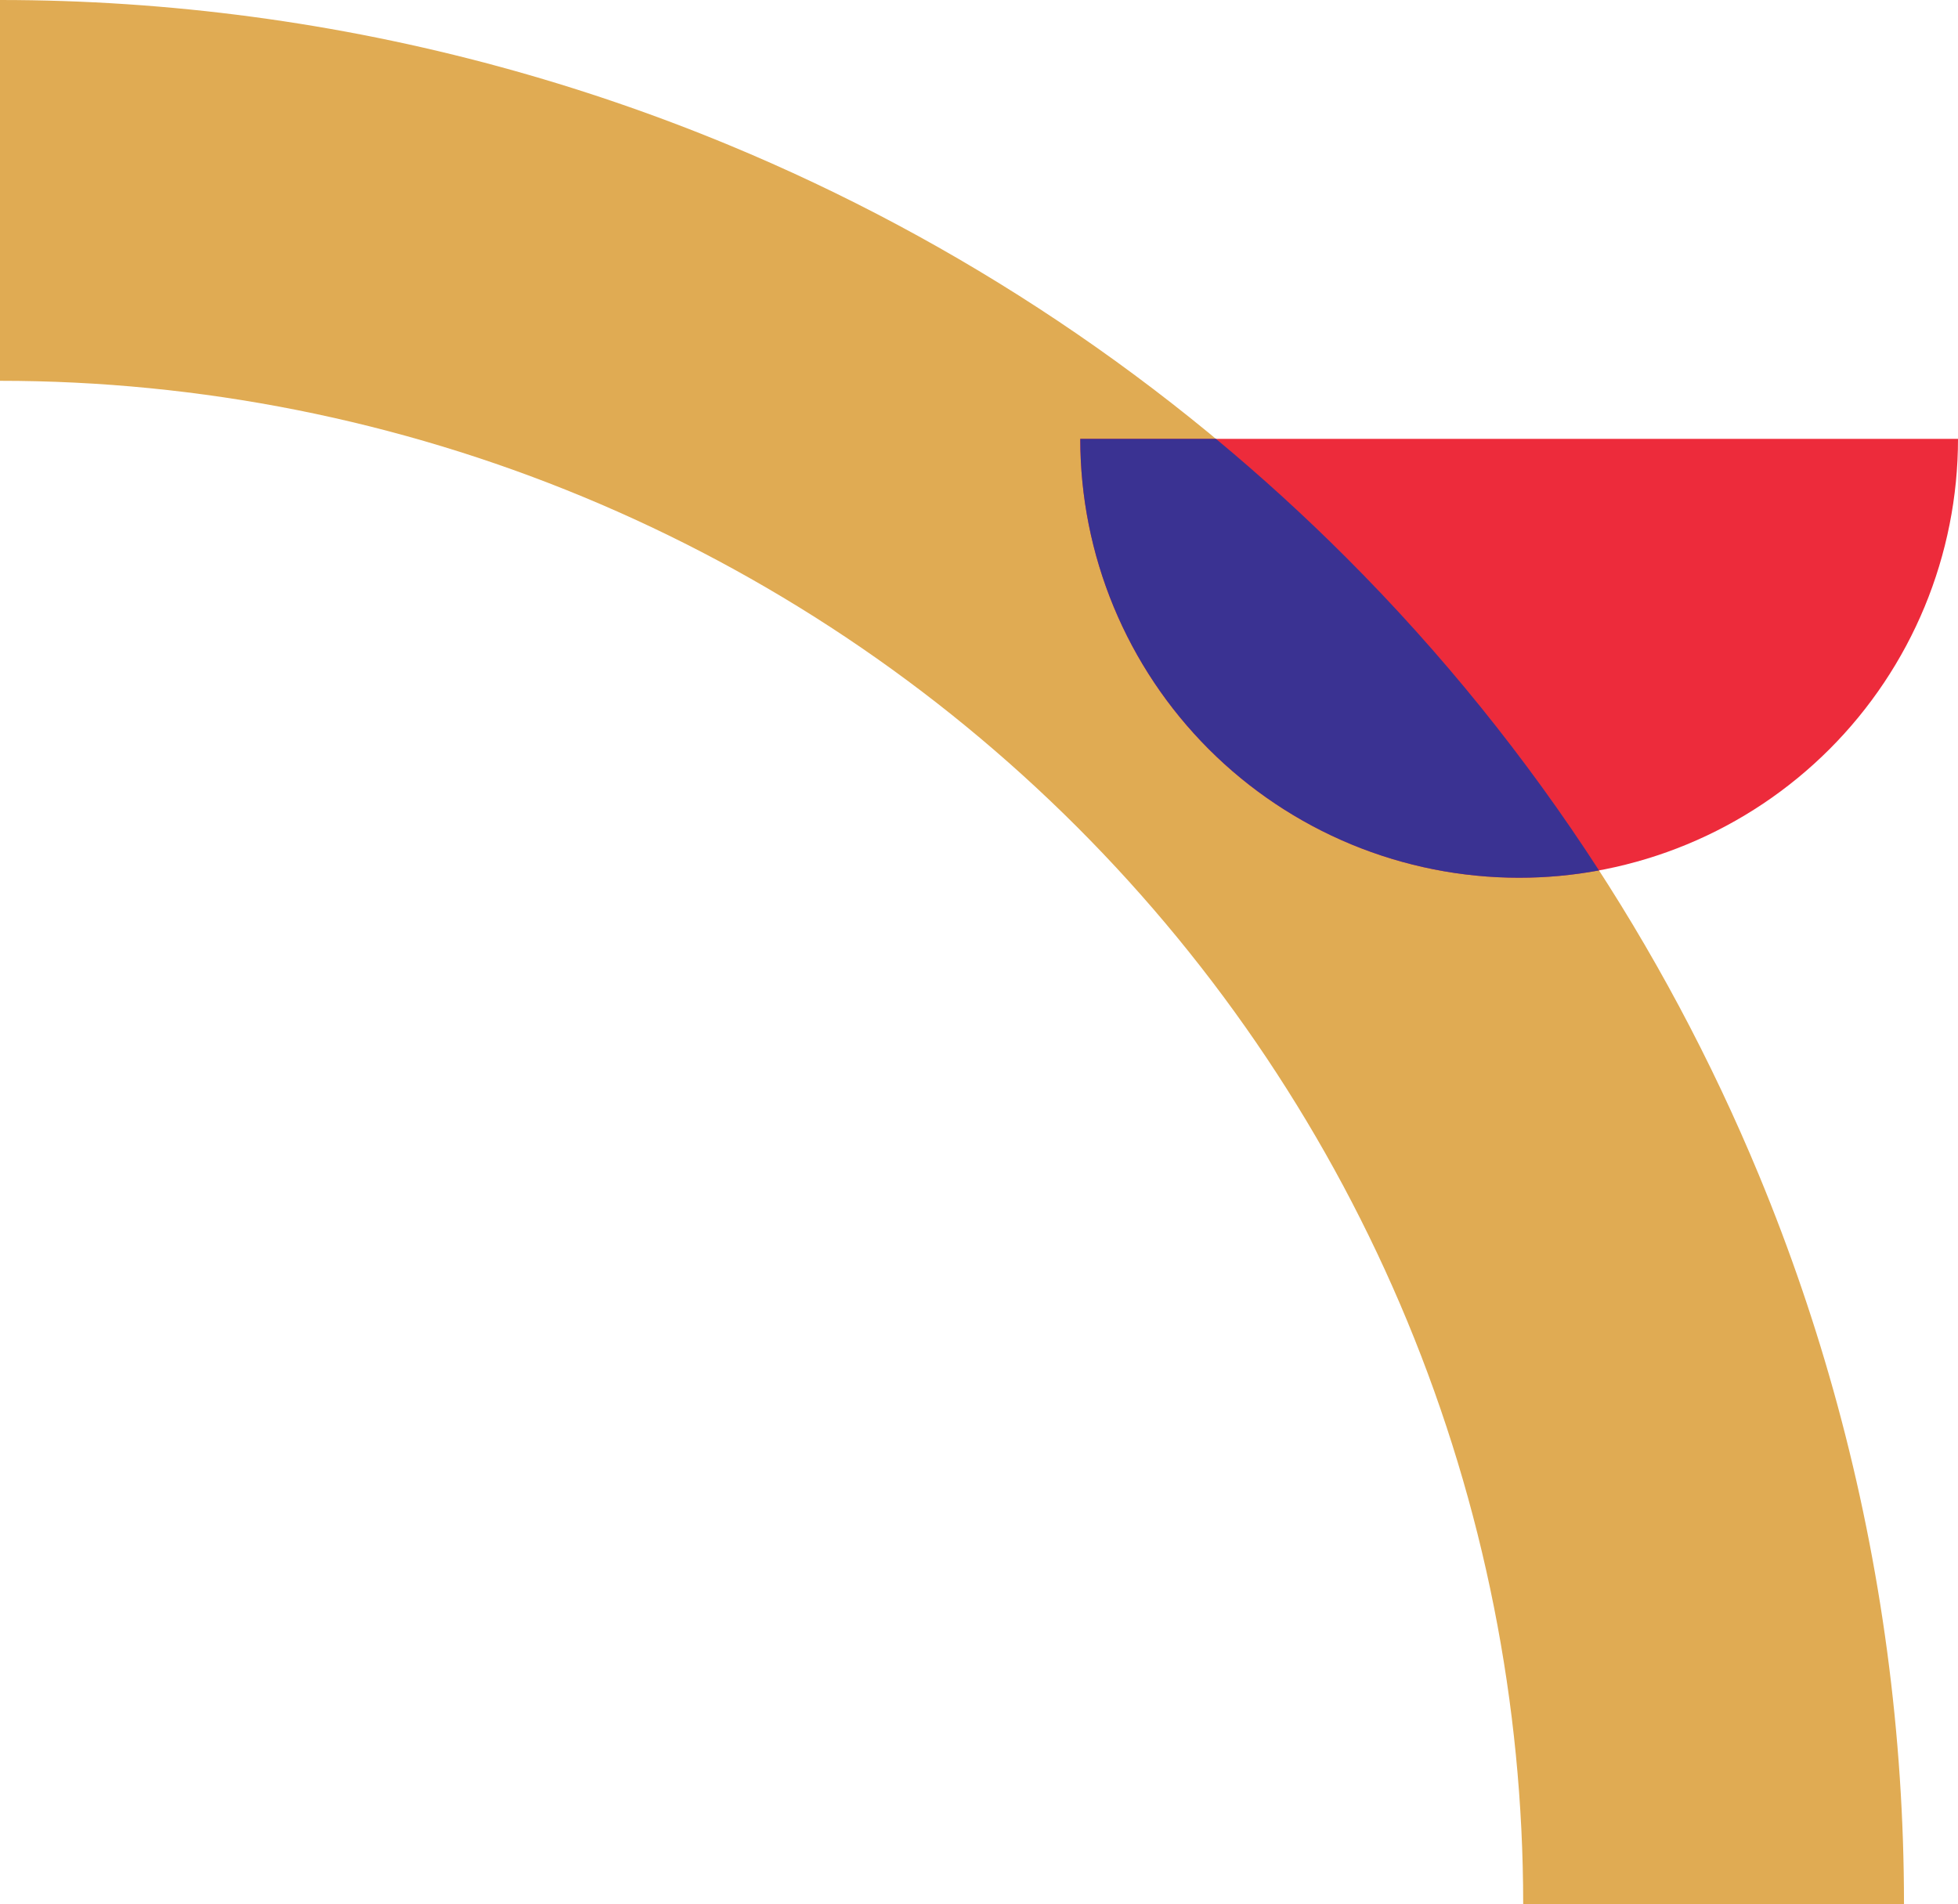 <?xml version="1.0" encoding="UTF-8"?> <svg xmlns="http://www.w3.org/2000/svg" width="145" height="141" viewBox="0 0 145 141" fill="none"> <path fill-rule="evenodd" clip-rule="evenodd" d="M0 28.2C14.813 28.2 29.481 31.118 43.167 36.786C56.852 42.455 69.287 50.764 79.762 61.238C90.236 71.713 98.545 84.148 104.214 97.833C109.882 111.519 112.8 126.187 112.8 141H141C141 128.476 139.331 116.034 136.059 104C134.493 98.242 132.56 92.578 130.267 87.042C123.181 69.935 112.795 54.391 99.702 41.298C86.609 28.205 71.065 17.819 53.958 10.733C48.422 8.44 42.758 6.507 37 4.941C24.966 1.669 12.524 0 0 0V28.2Z" fill="#E0AB53"></path> <path d="M145 32.5C145 36.768 144.159 40.994 142.526 44.937C140.893 48.88 138.499 52.463 135.481 55.481C132.463 58.499 128.88 60.893 124.937 62.526C120.994 64.159 116.768 65 112.5 65C108.232 65 104.006 64.159 100.063 62.526C96.12 60.893 92.537 58.499 89.519 55.481C86.501 52.463 84.107 48.88 82.474 44.937C80.841 40.994 80 36.768 80 32.5L112.5 32.5H145Z" fill="#ED2B3B"></path> <path fill-rule="evenodd" clip-rule="evenodd" d="M90.049 32.5H80C80 36.768 80.841 40.994 82.474 44.937C84.107 48.88 86.501 52.463 89.519 55.481C92.537 58.499 96.12 60.893 100.063 62.526C104.006 64.159 108.232 65 112.5 65C114.489 65 116.469 64.817 118.415 64.457C113.025 56.118 106.757 48.352 99.702 41.298C96.617 38.212 93.395 35.277 90.049 32.5Z" fill="#3A3292"></path> </svg> 